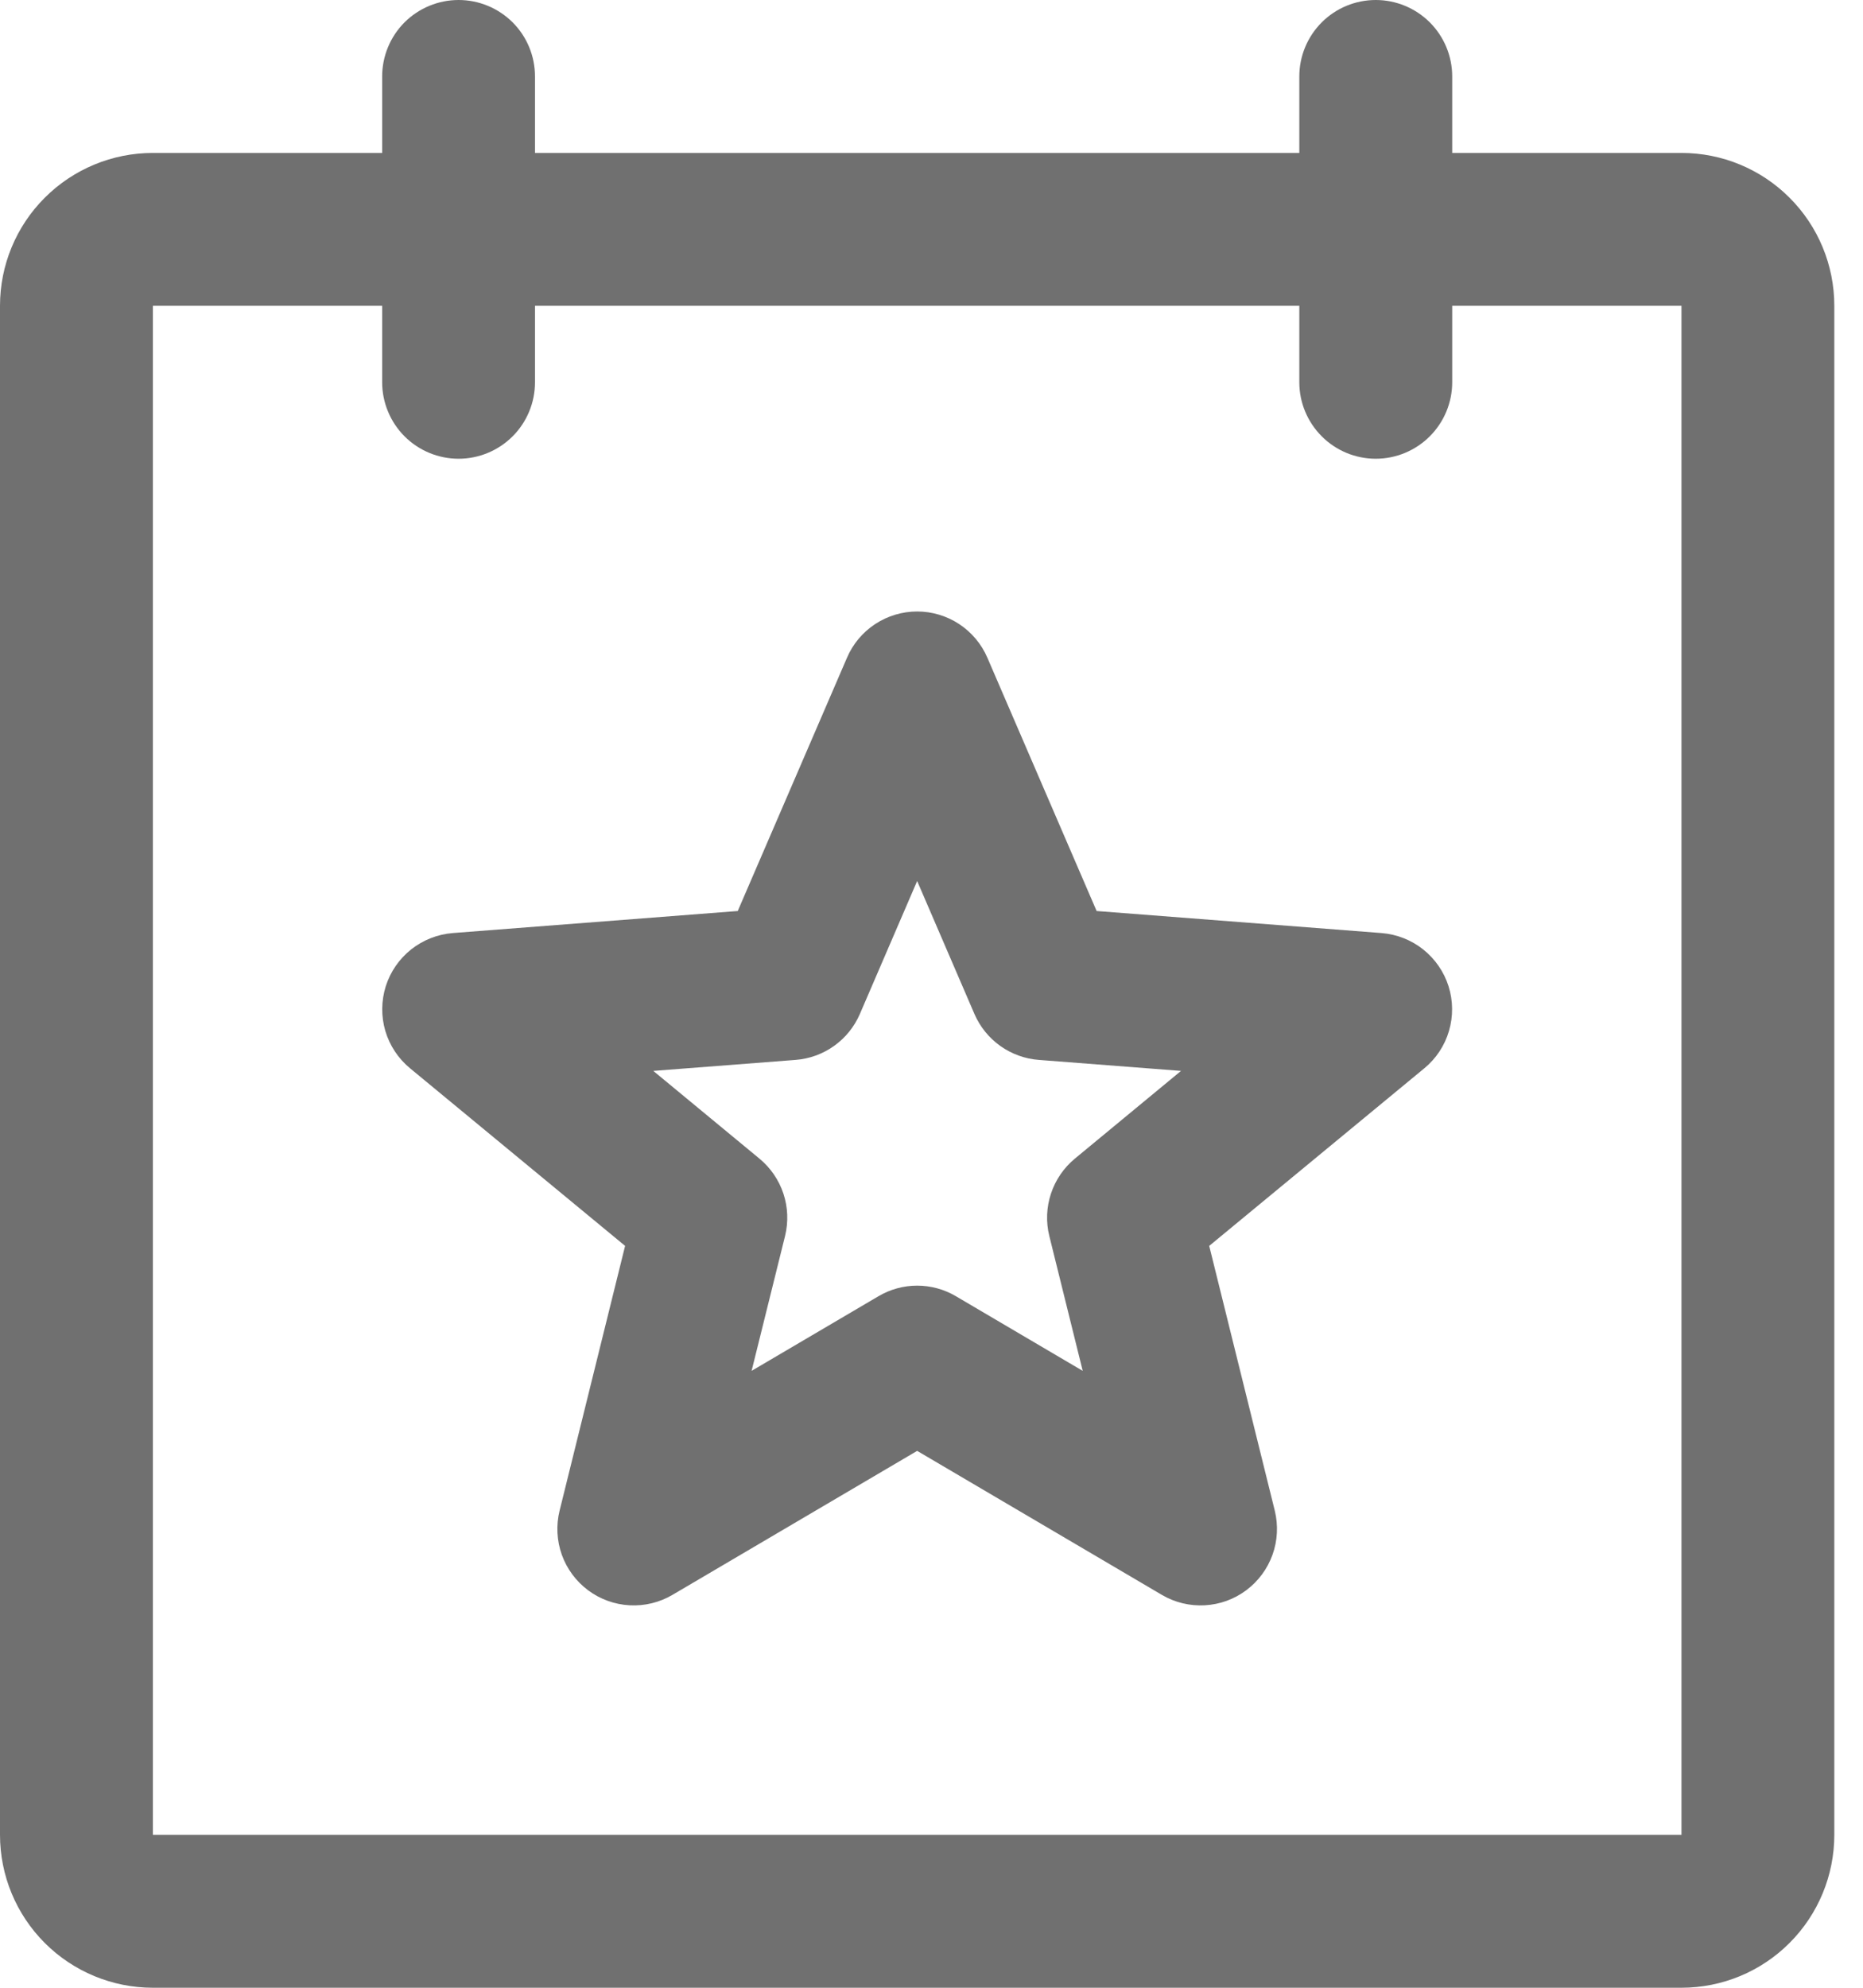 <svg width="30" height="32" viewBox="0 0 30 32" fill="none" xmlns="http://www.w3.org/2000/svg">
<path d="M27.077 2.462H23.385V1.231C23.385 0.904 23.255 0.591 23.024 0.36C22.793 0.13 22.48 0 22.154 0C21.827 0 21.514 0.13 21.284 0.36C21.053 0.591 20.923 0.904 20.923 1.231V2.462H8.615V1.231C8.615 0.904 8.486 0.591 8.255 0.36C8.024 0.13 7.711 0 7.385 0C7.058 0 6.745 0.13 6.514 0.36C6.284 0.591 6.154 0.904 6.154 1.231V2.462H2.462C1.809 2.462 1.183 2.721 0.721 3.183C0.259 3.644 0 4.27 0 4.923V29.538C0 30.191 0.259 30.817 0.721 31.279C1.183 31.741 1.809 32 2.462 32H27.077C27.73 32 28.356 31.741 28.817 31.279C29.279 30.817 29.538 30.191 29.538 29.538V4.923C29.538 4.27 29.279 3.644 28.817 3.183C28.356 2.721 27.73 2.462 27.077 2.462ZM27.077 29.538H2.462V4.923H6.154V6.154C6.154 6.48 6.284 6.793 6.514 7.024C6.745 7.255 7.058 7.385 7.385 7.385C7.711 7.385 8.024 7.255 8.255 7.024C8.486 6.793 8.615 6.48 8.615 6.154V4.923H20.923V6.154C20.923 6.48 21.053 6.793 21.284 7.024C21.514 7.255 21.827 7.385 22.154 7.385C22.48 7.385 22.793 7.255 23.024 7.024C23.255 6.793 23.385 6.48 23.385 6.154V4.923H27.077V29.538ZM22.249 15.021L17.659 14.666L15.9 10.589C15.805 10.368 15.647 10.18 15.446 10.047C15.245 9.915 15.01 9.844 14.769 9.844C14.529 9.844 14.293 9.915 14.092 10.047C13.891 10.18 13.733 10.368 13.639 10.589L11.88 14.666L7.289 15.021C7.045 15.041 6.812 15.133 6.62 15.285C6.428 15.438 6.286 15.644 6.212 15.877C6.139 16.111 6.136 16.362 6.205 16.597C6.275 16.832 6.413 17.041 6.602 17.197L10.066 20.057L9.011 24.32C8.953 24.555 8.966 24.802 9.047 25.03C9.129 25.258 9.276 25.456 9.47 25.601C9.664 25.746 9.897 25.83 10.139 25.843C10.38 25.856 10.62 25.798 10.829 25.675L14.769 23.357L18.709 25.675C18.918 25.798 19.158 25.856 19.4 25.843C19.642 25.83 19.874 25.746 20.068 25.601C20.262 25.456 20.409 25.258 20.491 25.03C20.573 24.802 20.585 24.555 20.528 24.32L19.472 20.057L22.937 17.197C23.126 17.041 23.264 16.832 23.333 16.597C23.402 16.362 23.4 16.111 23.326 15.877C23.252 15.644 23.11 15.438 22.918 15.285C22.727 15.133 22.494 15.041 22.249 15.021ZM17.309 18.652C17.13 18.8 16.997 18.995 16.924 19.215C16.851 19.435 16.841 19.672 16.897 19.897L17.435 22.069L15.394 20.868C15.205 20.756 14.989 20.697 14.769 20.697C14.55 20.697 14.334 20.756 14.145 20.868L12.103 22.069L12.642 19.897C12.697 19.672 12.688 19.435 12.615 19.215C12.542 18.995 12.408 18.8 12.229 18.652L10.52 17.24L12.811 17.063C13.034 17.046 13.249 16.968 13.431 16.838C13.614 16.708 13.757 16.53 13.846 16.325L14.769 14.183L15.692 16.325C15.781 16.53 15.925 16.708 16.107 16.838C16.29 16.968 16.504 17.046 16.728 17.063L19.018 17.24L17.309 18.652Z" fill="#707070"/>
</svg>
